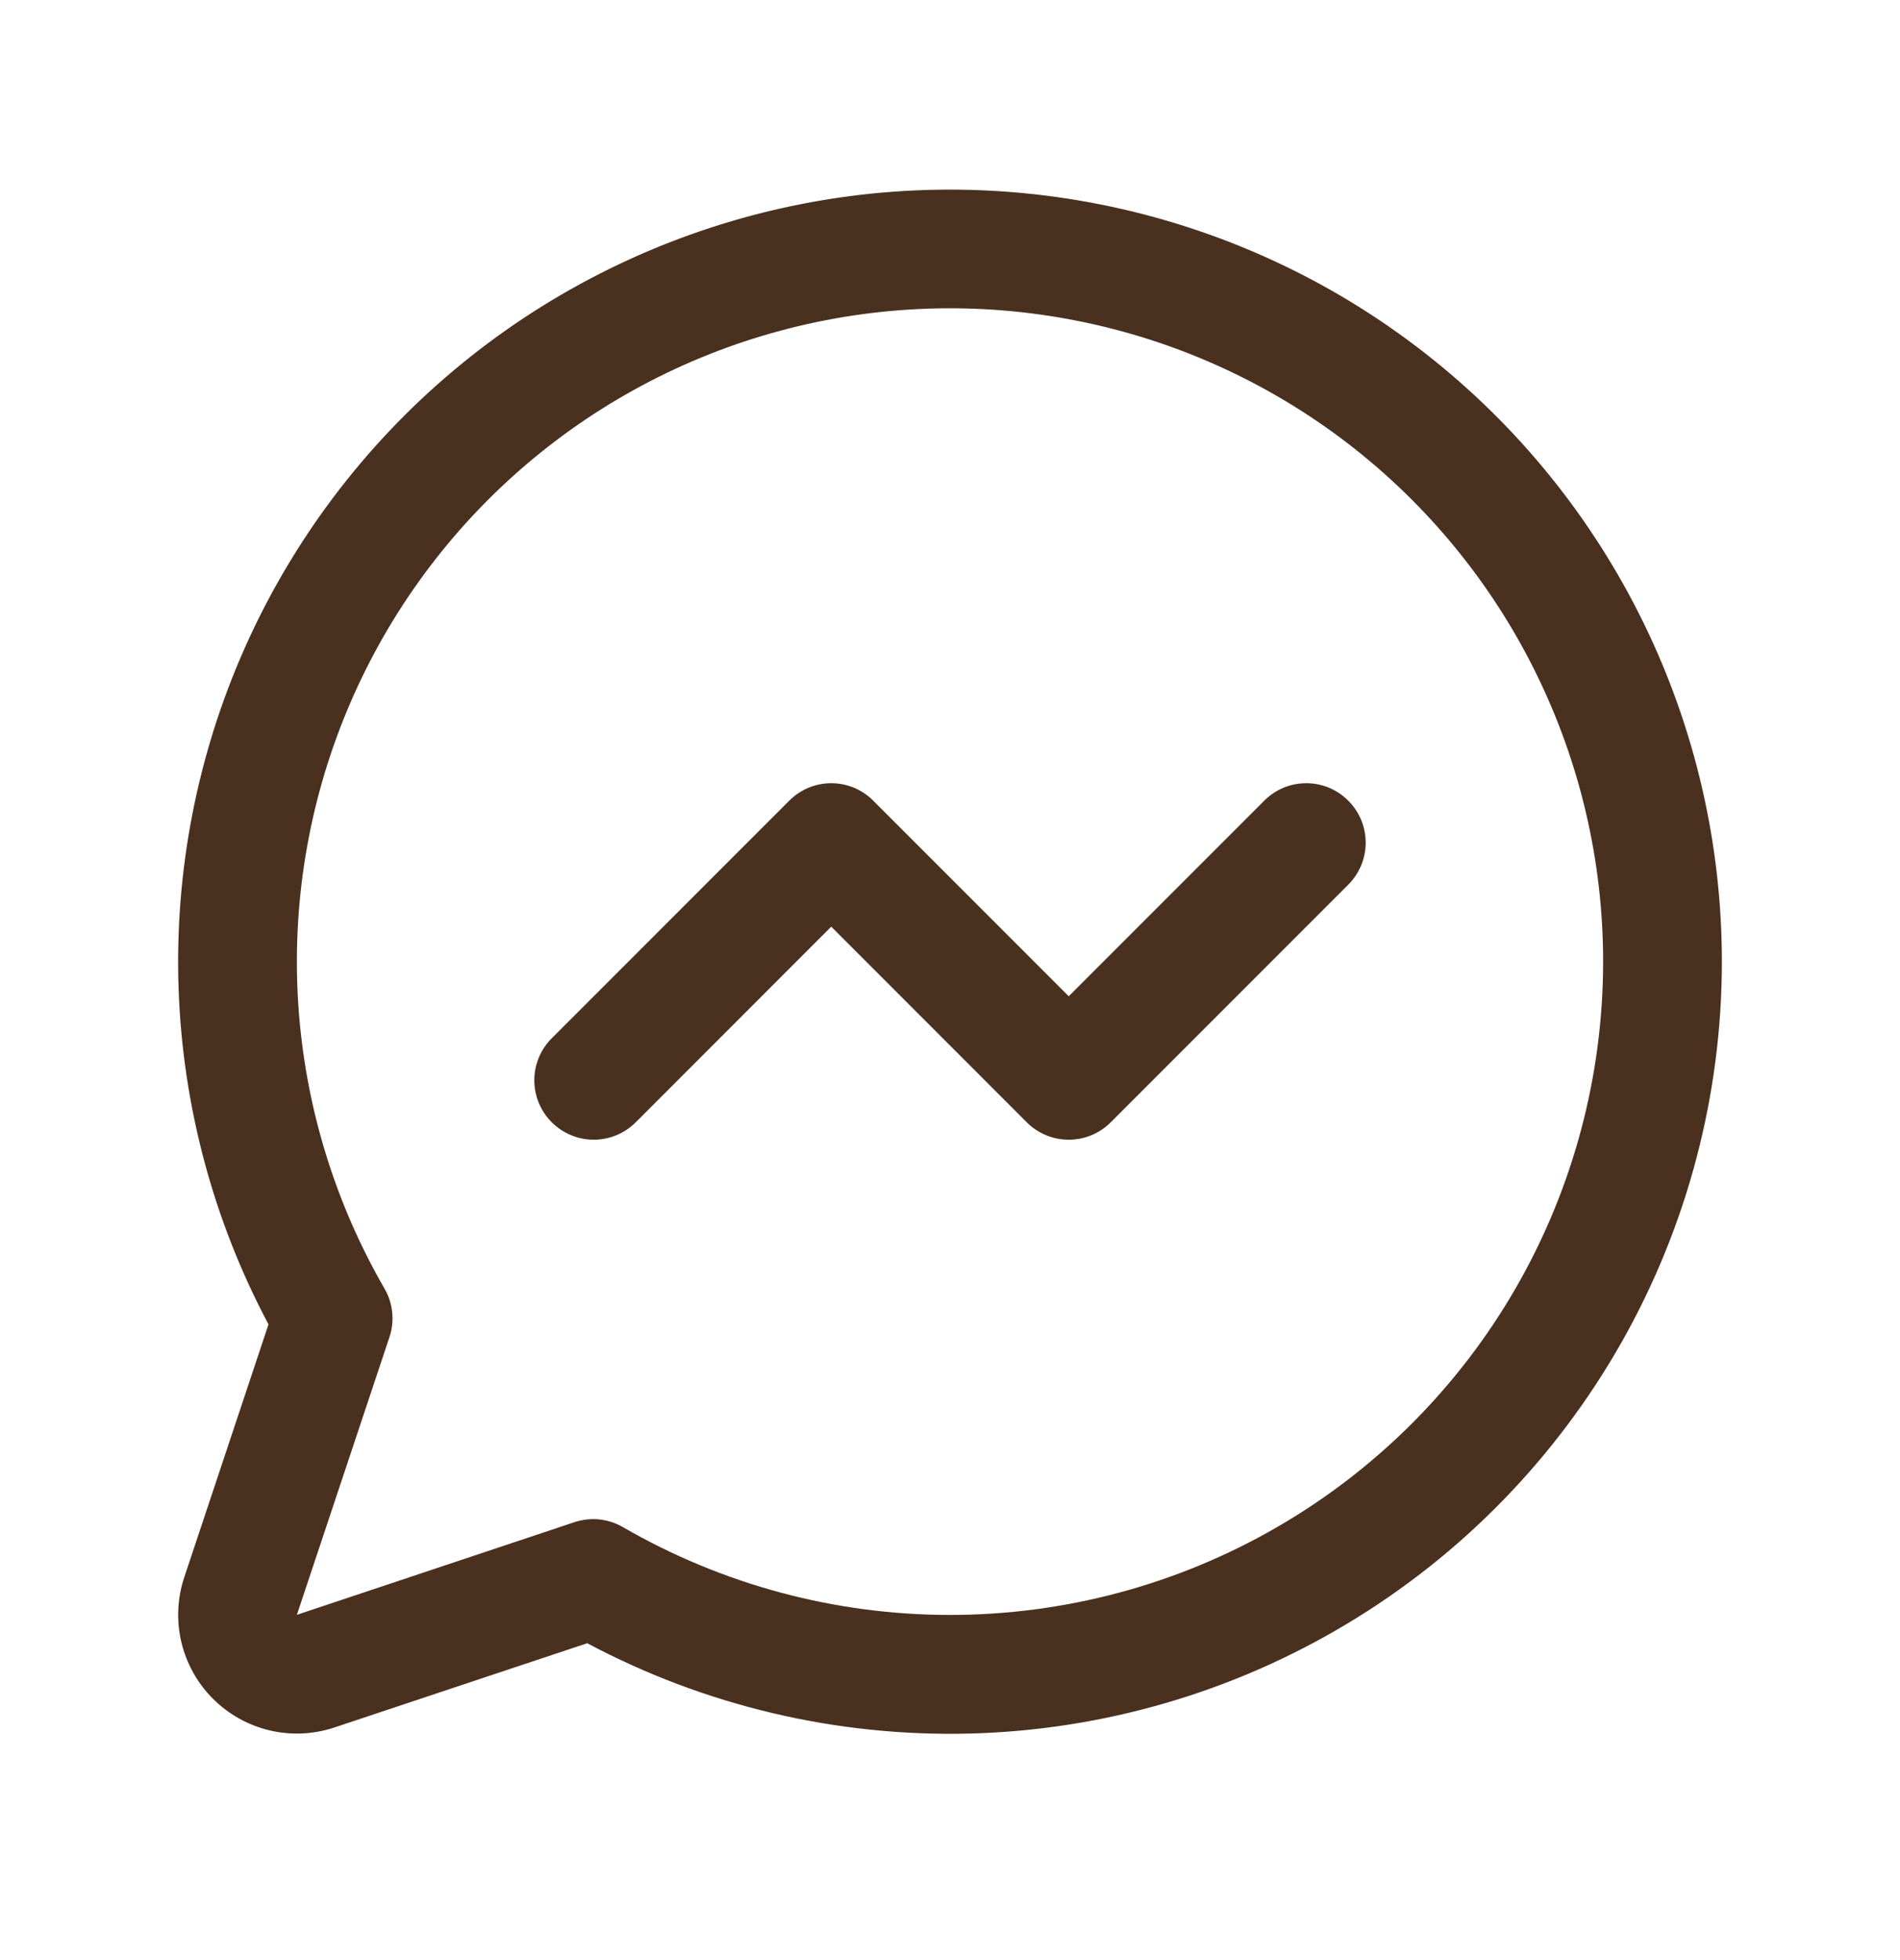 <svg width="32" height="33" viewBox="0 0 32 33" fill="none" xmlns="http://www.w3.org/2000/svg">
  <path d="M22.707 13.48C22.8 13.572 22.874 13.683 22.925 13.804C22.975 13.925 23.001 14.056 23.001 14.187C23.001 14.319 22.975 14.449 22.925 14.57C22.874 14.691 22.8 14.802 22.707 14.895L18.707 18.895C18.615 18.988 18.504 19.061 18.383 19.112C18.262 19.162 18.131 19.188 18 19.188C17.869 19.188 17.738 19.162 17.617 19.112C17.496 19.061 17.385 18.988 17.293 18.895L14 15.601L10.707 18.895C10.52 19.082 10.265 19.188 10 19.188C9.735 19.188 9.48 19.082 9.293 18.895C9.105 18.707 8.999 18.452 8.999 18.187C8.999 17.922 9.105 17.667 9.293 17.48L13.293 13.48C13.385 13.387 13.496 13.313 13.617 13.262C13.739 13.212 13.869 13.186 14 13.186C14.131 13.186 14.261 13.212 14.383 13.262C14.504 13.313 14.615 13.387 14.707 13.48L18 16.773L21.293 13.48C21.385 13.387 21.496 13.313 21.617 13.262C21.738 13.212 21.869 13.186 22 13.186C22.131 13.186 22.262 13.212 22.383 13.262C22.504 13.313 22.615 13.387 22.707 13.48ZM29 16.187C29 18.431 28.42 20.638 27.315 22.591C26.209 24.545 24.617 26.179 22.693 27.334C20.769 28.49 18.579 29.128 16.335 29.186C14.091 29.243 11.871 28.719 9.89 27.665L5.634 29.083C5.281 29.201 4.903 29.218 4.542 29.133C4.18 29.047 3.849 28.863 3.587 28.6C3.324 28.338 3.14 28.007 3.054 27.645C2.969 27.284 2.986 26.906 3.104 26.553L4.522 22.297C3.595 20.554 3.077 18.622 3.008 16.648C2.939 14.675 3.32 12.711 4.123 10.907C4.926 9.103 6.129 7.505 7.641 6.236C9.154 4.966 10.936 4.058 12.852 3.579C14.768 3.101 16.767 3.066 18.699 3.476C20.631 3.886 22.444 4.73 24 5.946C25.557 7.161 26.816 8.715 27.682 10.489C28.549 12.264 28.999 14.212 29 16.187ZM27 16.187C27 14.5 26.611 12.835 25.864 11.322C25.117 9.809 24.032 8.488 22.694 7.461C21.355 6.434 19.797 5.729 18.142 5.401C16.487 5.072 14.779 5.129 13.149 5.566C11.519 6.003 10.012 6.81 8.744 7.923C7.476 9.036 6.481 10.426 5.836 11.985C5.191 13.544 4.913 15.231 5.024 16.914C5.135 18.598 5.632 20.234 6.476 21.695C6.547 21.817 6.591 21.953 6.605 22.094C6.62 22.235 6.604 22.378 6.559 22.512L5 27.187L9.675 25.627C9.809 25.582 9.952 25.567 10.093 25.581C10.234 25.596 10.37 25.64 10.492 25.711C12.165 26.678 14.062 27.188 15.994 27.189C17.926 27.19 19.824 26.682 21.497 25.717C23.17 24.752 24.56 23.363 25.526 21.69C26.492 20.017 27 18.119 27 16.187Z" fill="#49301F"/>
</svg>